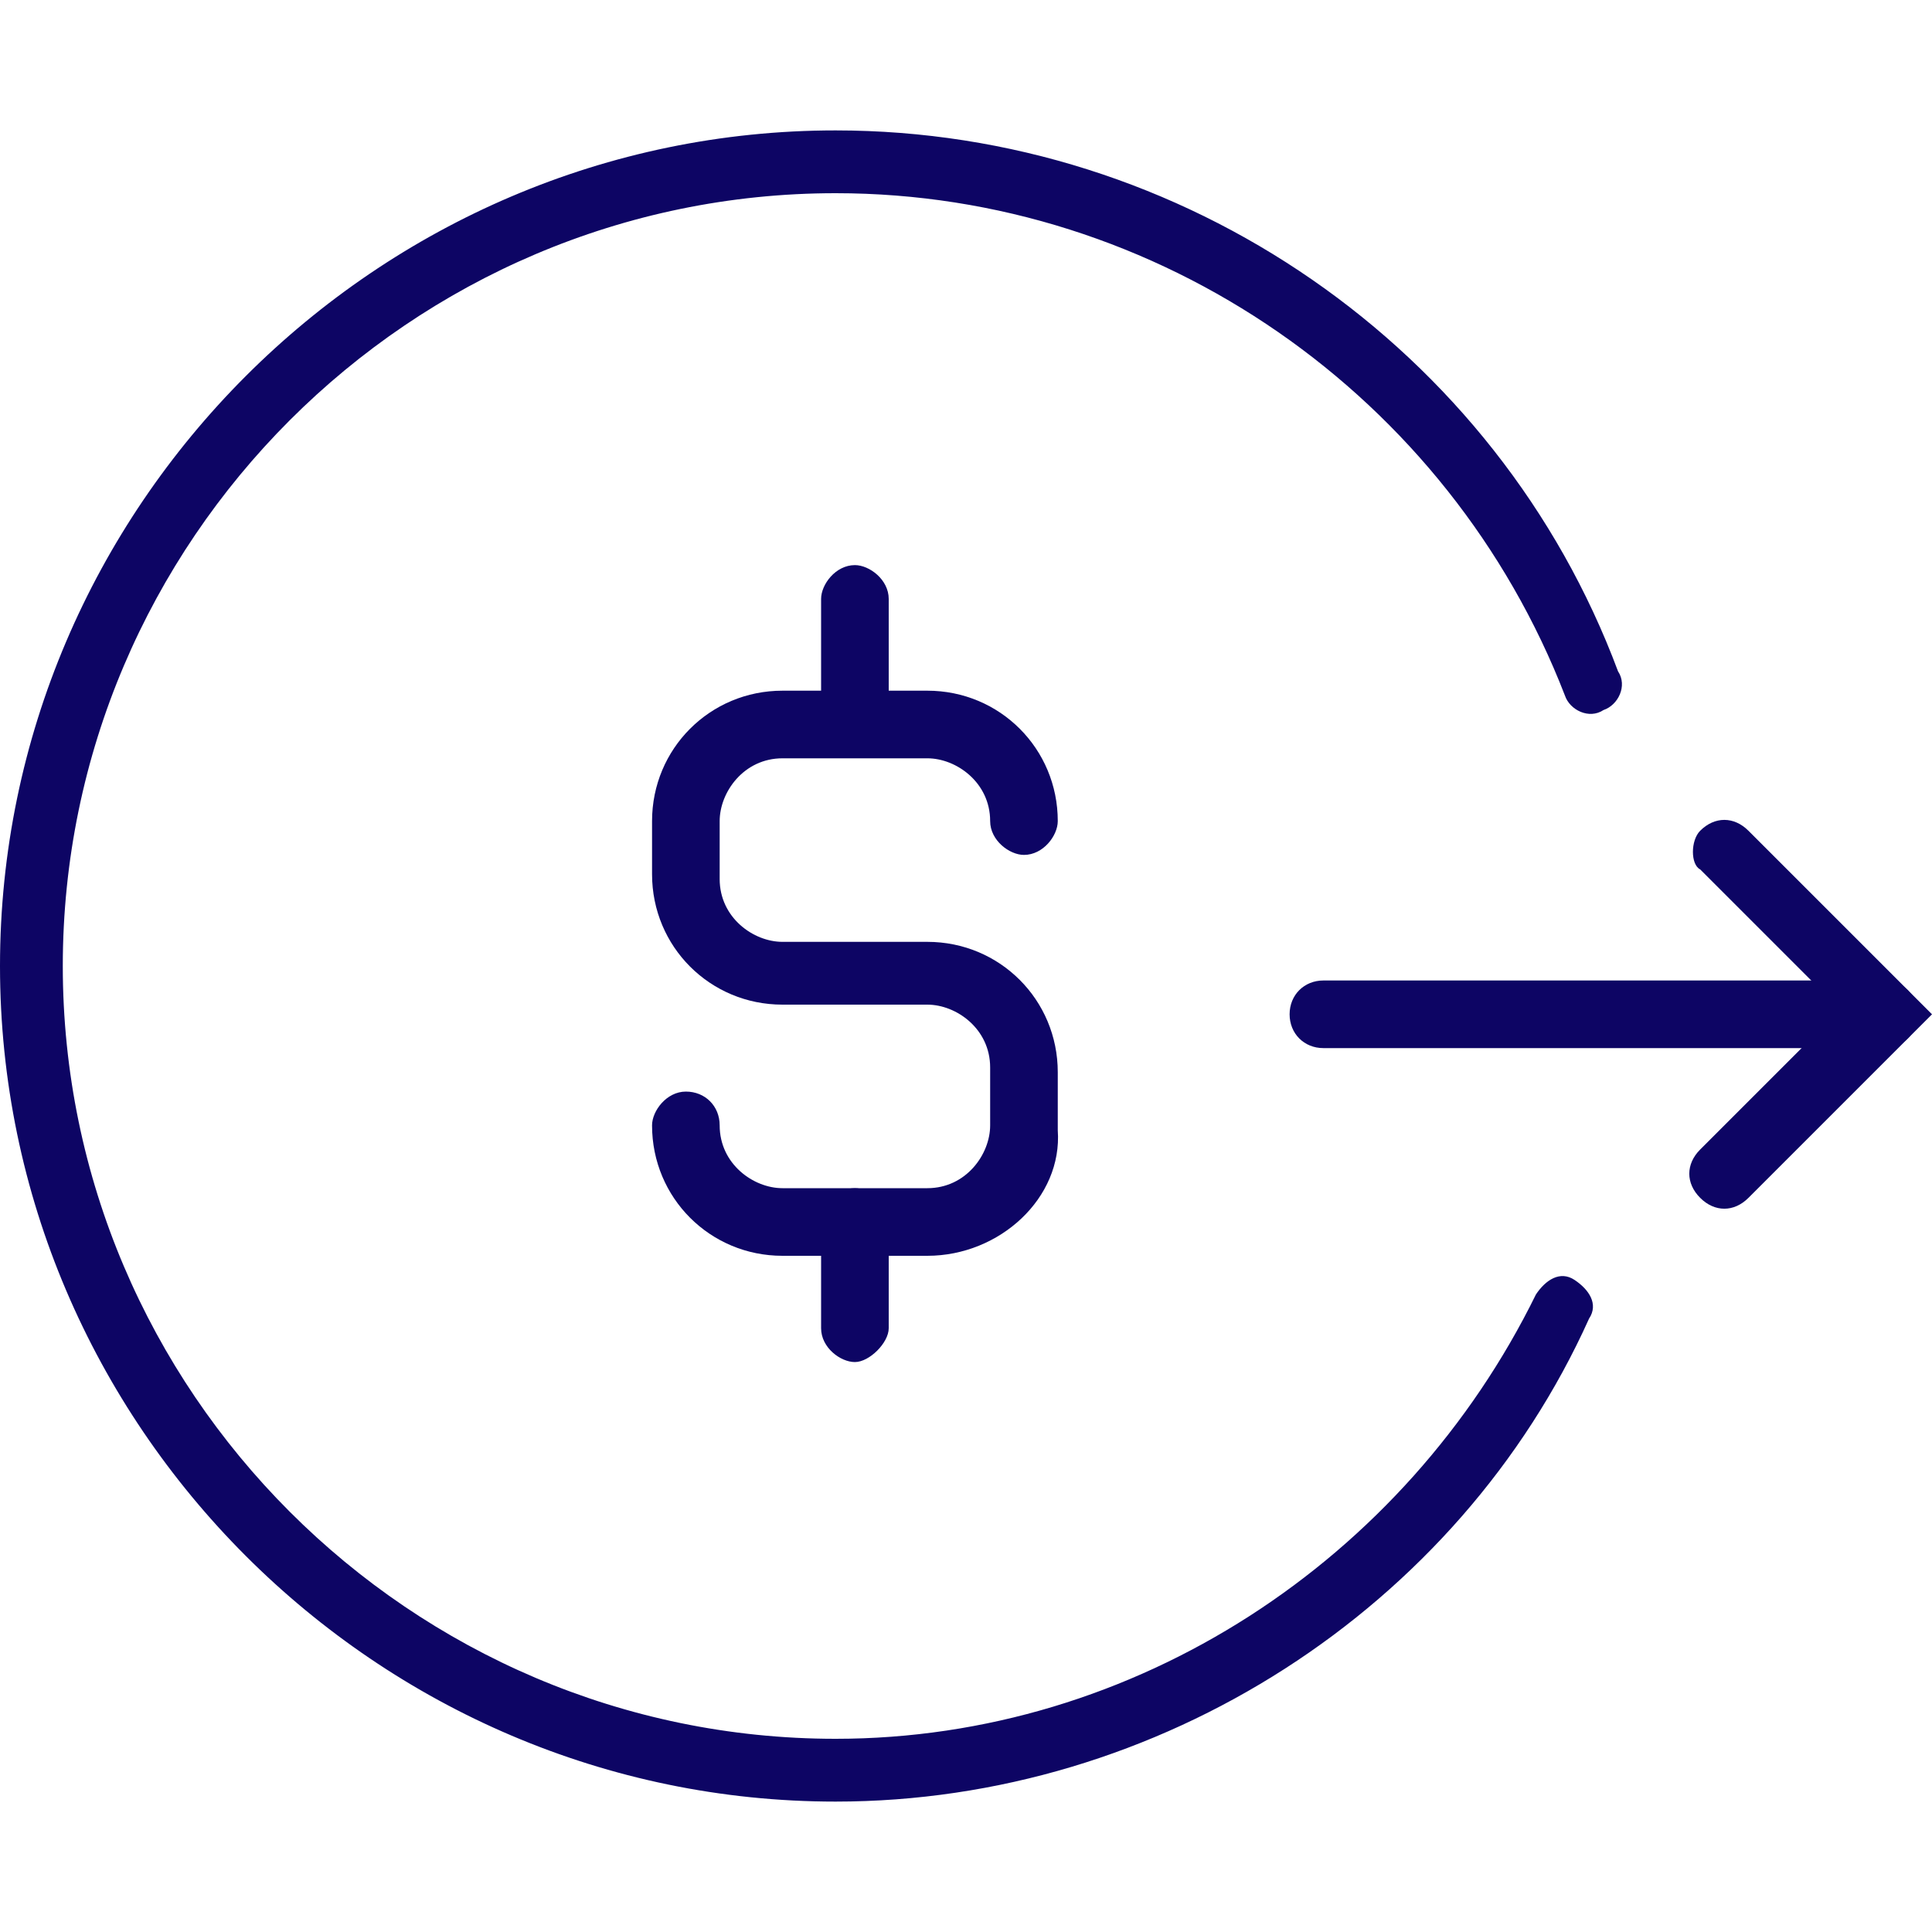 <?xml version="1.0" encoding="utf-8"?>
<!-- Generator: Adobe Illustrator 23.0.6, SVG Export Plug-In . SVG Version: 6.00 Build 0)  -->
<svg version="1.1" id="Layer_1" xmlns="http://www.w3.org/2000/svg" xmlns:xlink="http://www.w3.org/1999/xlink" x="0px" y="0px"
	 width="40px" height="40px" viewBox="0 0 40 40" style="enable-background:new 0 0 40 40;" xml:space="preserve">
<style type="text/css">
	.st0{fill-rule:evenodd;clip-rule:evenodd;fill:#0D0564;}
	.st1{fill:#0D0564;}
</style>
<g>
	<path class="st0" d="M35.2,17.2c0.3-0.3,0.7-0.3,1,0L40,21l-3.8,3.8c-0.3,0.3-0.7,0.3-1,0c-0.3-0.3-0.3-0.7,0-1l2.9-2.9l-2.9-2.9
		C35,17.9,35,17.4,35.2,17.2z"/>
	<path class="st0" d="M26.7,21c0-0.4,0.3-0.7,0.7-0.7H39c0.4,0,0.7,0.3,0.7,0.7c0,0.4-0.3,0.7-0.7,0.7H27.4
		C27,21.7,26.7,21.4,26.7,21z"/>
	<path class="st1" d="M19.2,26h-3c-1.5,0-2.7-1.2-2.7-2.7c0-0.3,0.3-0.7,0.7-0.7s0.7,0.3,0.7,0.7c0,0.8,0.7,1.3,1.3,1.3h3
		c0.8,0,1.3-0.7,1.3-1.3v-1.2c0-0.8-0.7-1.3-1.3-1.3h-3c-1.5,0-2.7-1.2-2.7-2.7V17c0-1.5,1.2-2.7,2.7-2.7h3c1.5,0,2.7,1.2,2.7,2.7
		c0,0.3-0.3,0.7-0.7,0.7c-0.3,0-0.7-0.3-0.7-0.7c0-0.8-0.7-1.3-1.3-1.3h-3c-0.8,0-1.3,0.7-1.3,1.3v1.2c0,0.8,0.7,1.3,1.3,1.3h3
		c1.5,0,2.7,1.2,2.7,2.7v1.2C22,24.8,20.7,26,19.2,26z"/>
	<path class="st1" d="M17.7,15.3c-0.3,0-0.7-0.3-0.7-0.7v-2.2c0-0.3,0.3-0.7,0.7-0.7c0.3,0,0.7,0.3,0.7,0.7v2.2
		C18.4,15,18,15.3,17.7,15.3z"/>
	<path class="st1" d="M17.7,28.2c-0.3,0-0.7-0.3-0.7-0.7v-2.2c0-0.3,0.3-0.7,0.7-0.7c0.3,0,0.7,0.3,0.7,0.7v2.2
		C18.4,27.8,18,28.2,17.7,28.2z"/>
	<path class="st1" d="M17.3,37.3C7.8,37.3,0,29.5,0,20C0,10.5,7.8,2.7,17.3,2.7c7.2,0,13.7,4.5,16.2,11.2c0.2,0.3,0,0.7-0.3,0.8
		c-0.3,0.2-0.7,0-0.8-0.3C30,8.2,24,4,17.3,4c-8.8,0-16,7.2-16,16s7.2,16,16,16c6.2,0,11.8-3.7,14.5-9.2c0.2-0.3,0.5-0.5,0.8-0.3
		c0.3,0.2,0.5,0.5,0.3,0.8C30.2,33.3,24,37.3,17.3,37.3z"/>
</g>
</svg>

